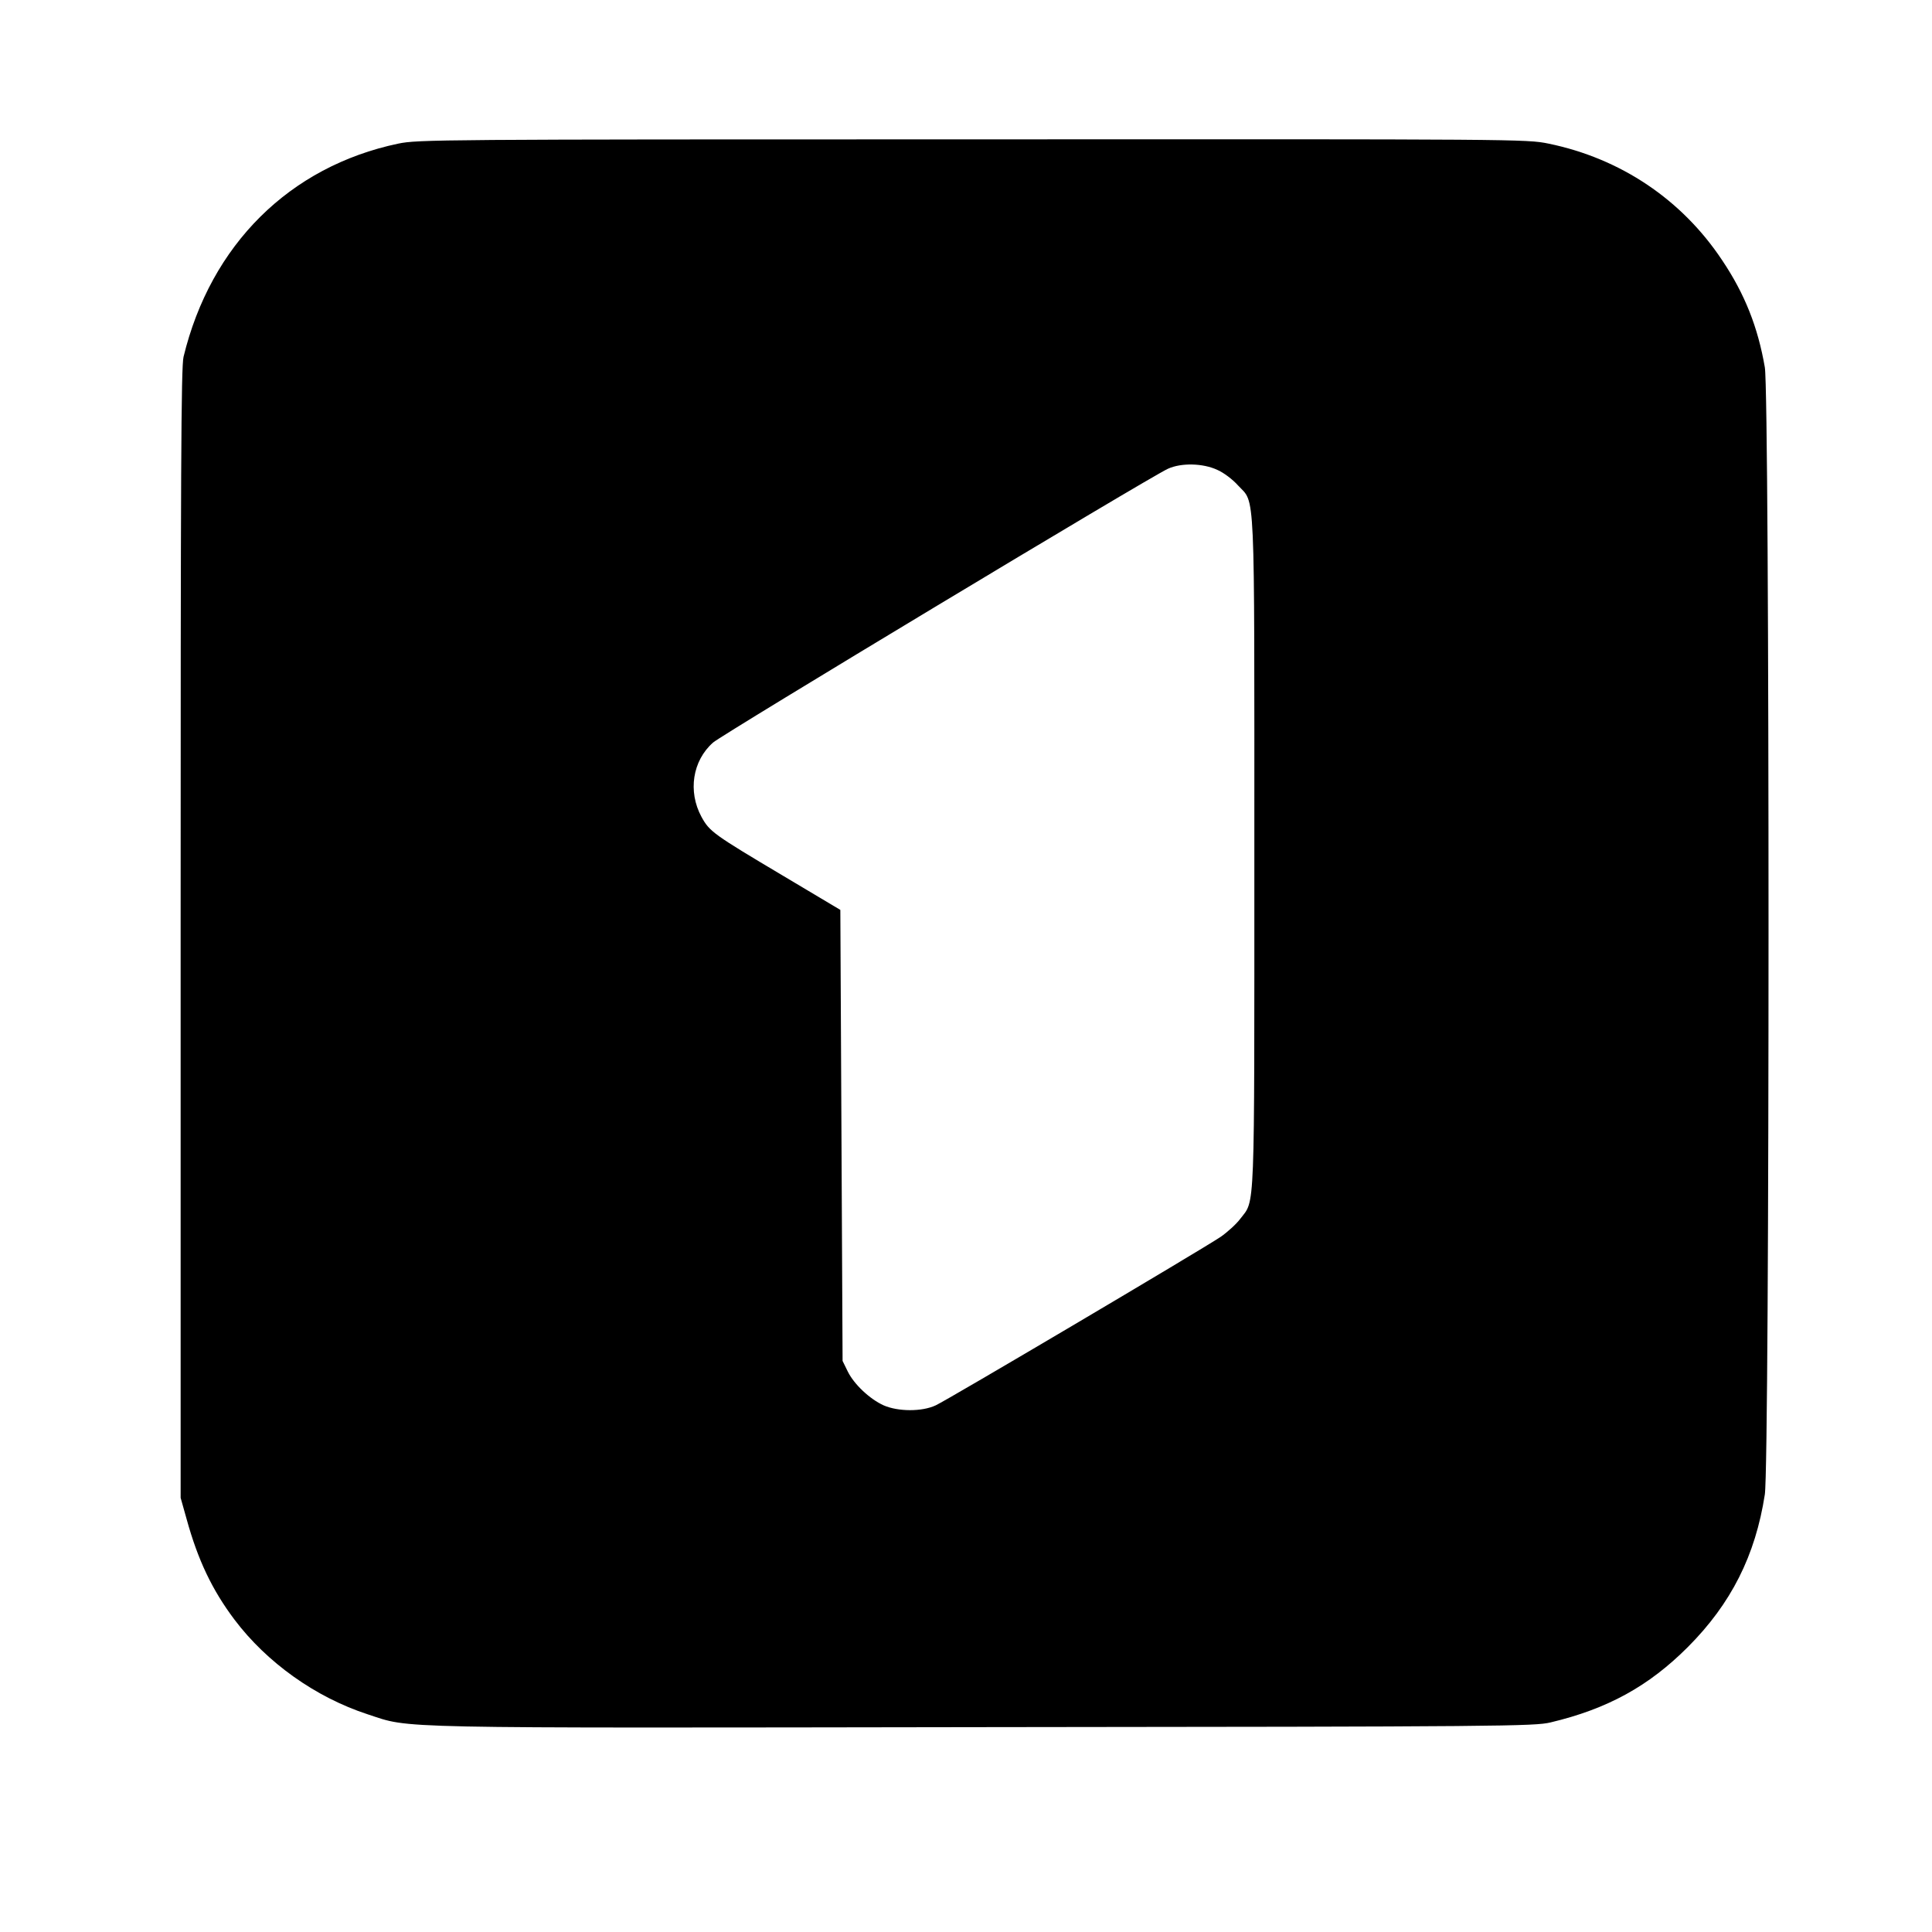 <?xml version="1.0" standalone="no"?>
<!DOCTYPE svg PUBLIC "-//W3C//DTD SVG 20010904//EN"
 "http://www.w3.org/TR/2001/REC-SVG-20010904/DTD/svg10.dtd">
<svg version="1.0" xmlns="http://www.w3.org/2000/svg"
 width="861pt" height="861pt" viewBox="0 0 861 861"
 preserveAspectRatio="xMidYMid meet">
<g transform="translate(0,861) scale(0.1,-0.1)"
fill="#000000" stroke="none">
<path d="M1775 7970 c-485 -102 -836 -451 -957 -950 -11 -45 -13 -509 -13
-2570 l0 -2515 27 -96 c50 -181 113 -314 213 -447 144 -191 361 -346 594 -422
196 -64 57 -61 2751 -57 2311 2 2449 4 2520 21 253 60 437 161 611 335 194
194 302 409 344 681 22 145 22 4895 0 5023 -31 180 -90 328 -190 477 -180 271
-453 454 -774 520 -98 20 -131 20 -2568 19 -2381 0 -2471 -1 -2558 -19z m3650
-1454 c28 -12 69 -43 92 -69 78 -85 73 31 73 -1637 0 -1641 4 -1544 -63 -1632
-18 -24 -57 -59 -87 -80 -88 -59 -1221 -729 -1270 -751 -62 -29 -168 -28 -232
0 -62 28 -132 94 -160 151 l-23 47 -5 1005 -5 1005 -255 152 c-311 185 -328
197 -364 263 -61 113 -40 250 52 331 44 38 1940 1180 2027 1220 59 27 156 25
220 -5z"/>
</g>
</svg>
